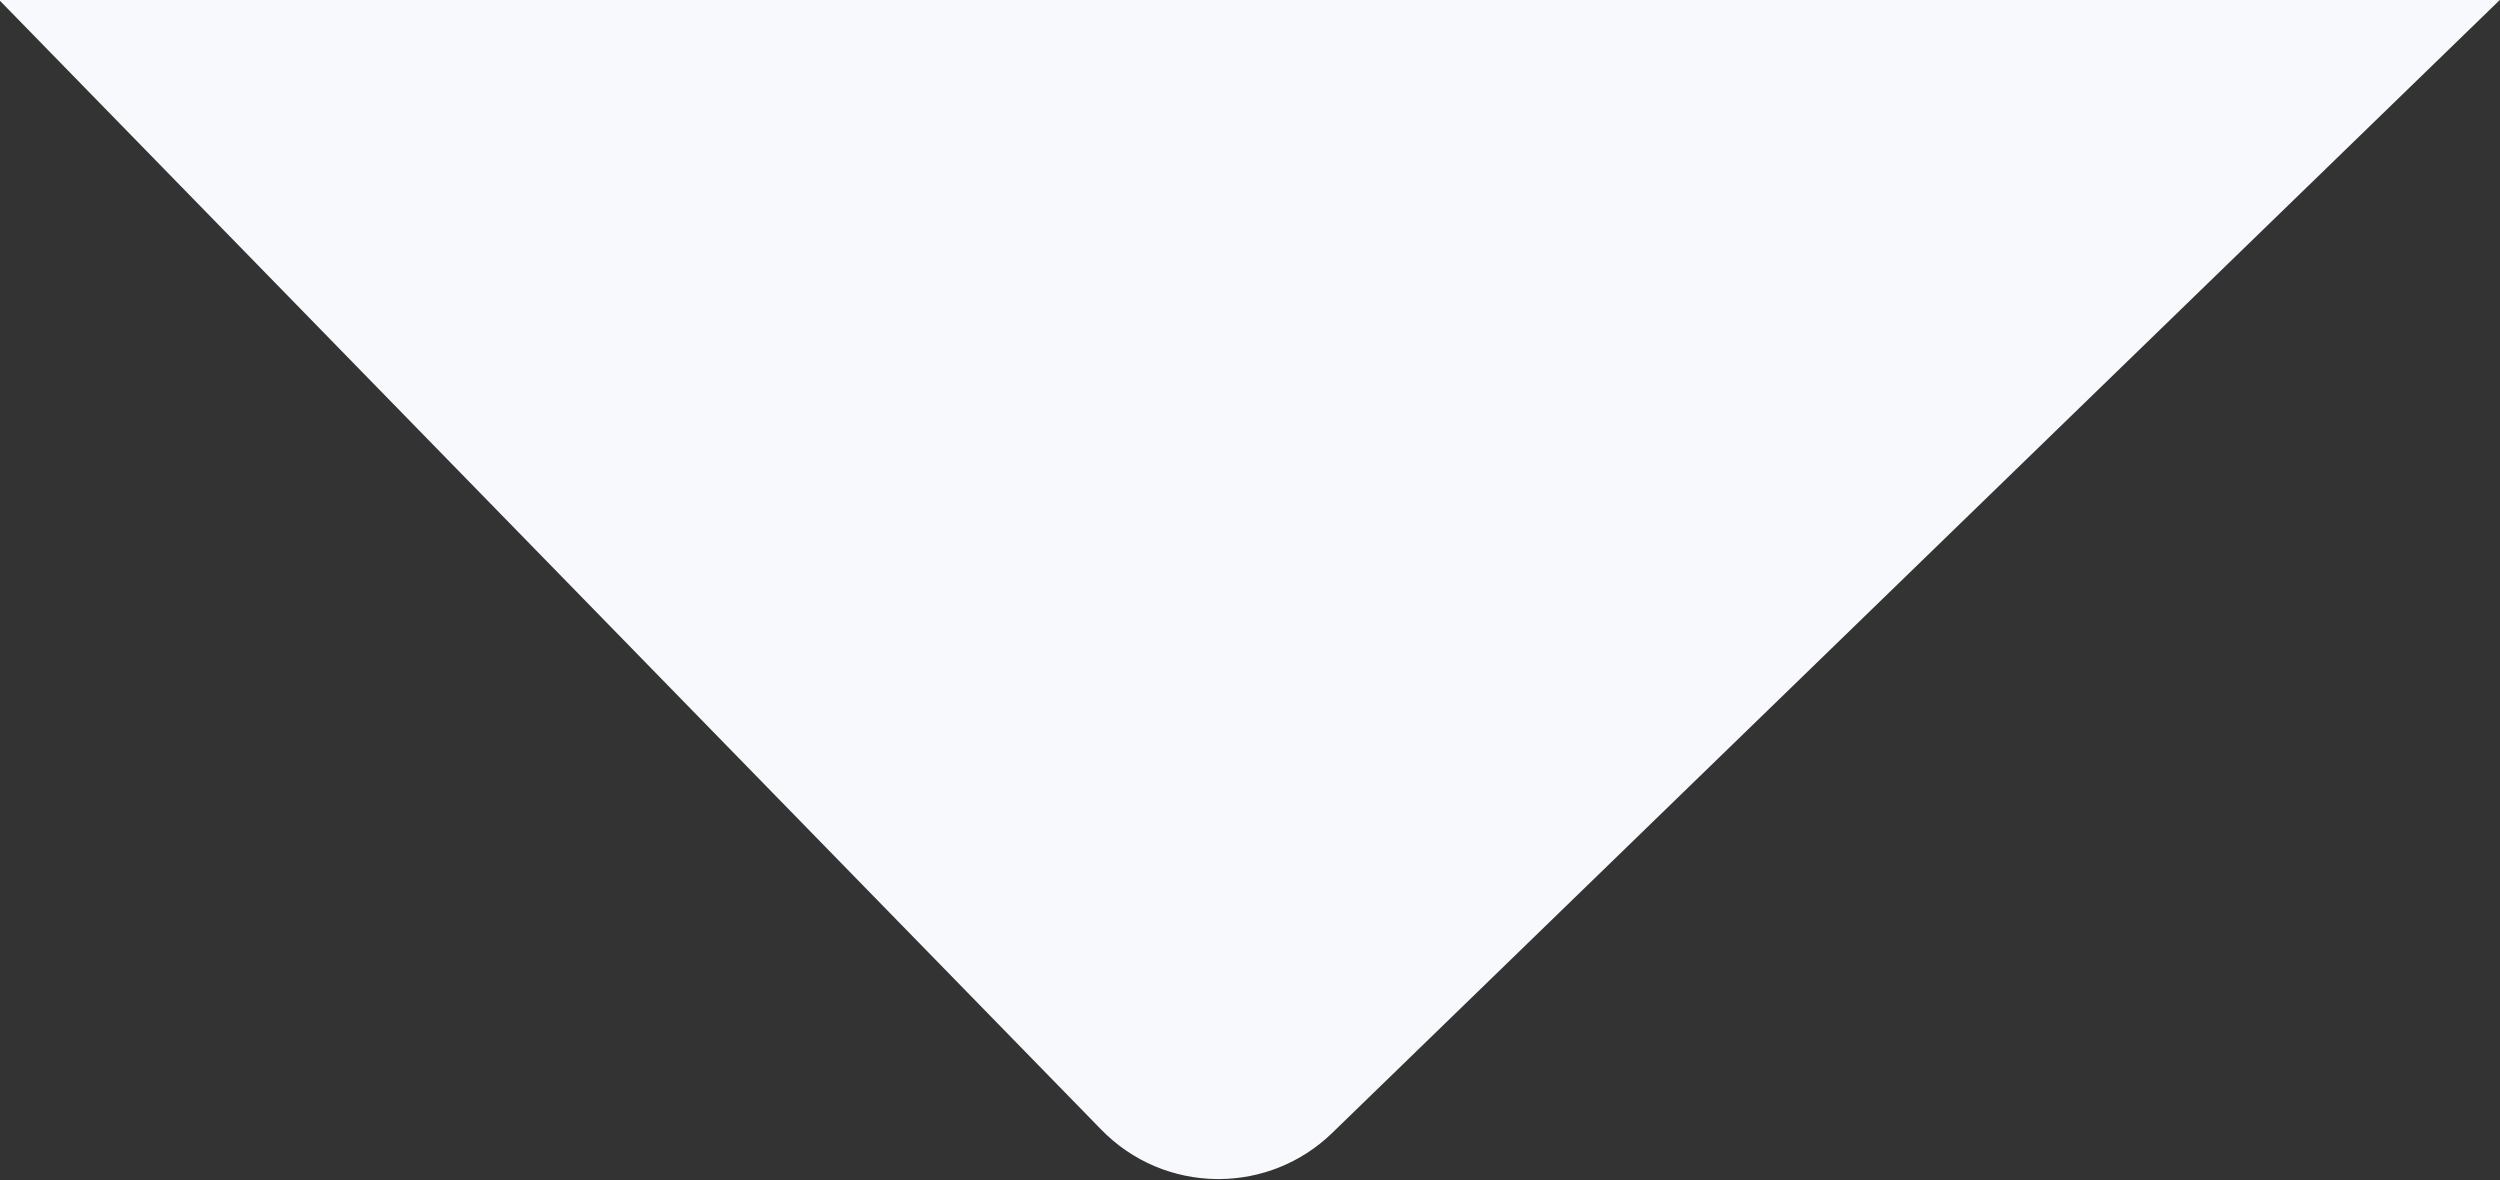 <svg viewBox="0 0 1290 609" xmlns="http://www.w3.org/2000/svg" fill-rule="evenodd" clip-rule="evenodd" stroke-linejoin="round" stroke-miterlimit="1.41"><rect x="0" y="0" width="1290" height="609" fill="#333333" stroke="none"/><path d="M1289.89 0L687.298 584.714c-16.162 15.608-36.949 23.473-57.772 23.677h-1.671c-21.807-.215-43.519-8.832-59.864-25.759L-.001.413V0h1289.89z" fill="#f7f9fd"/></svg>